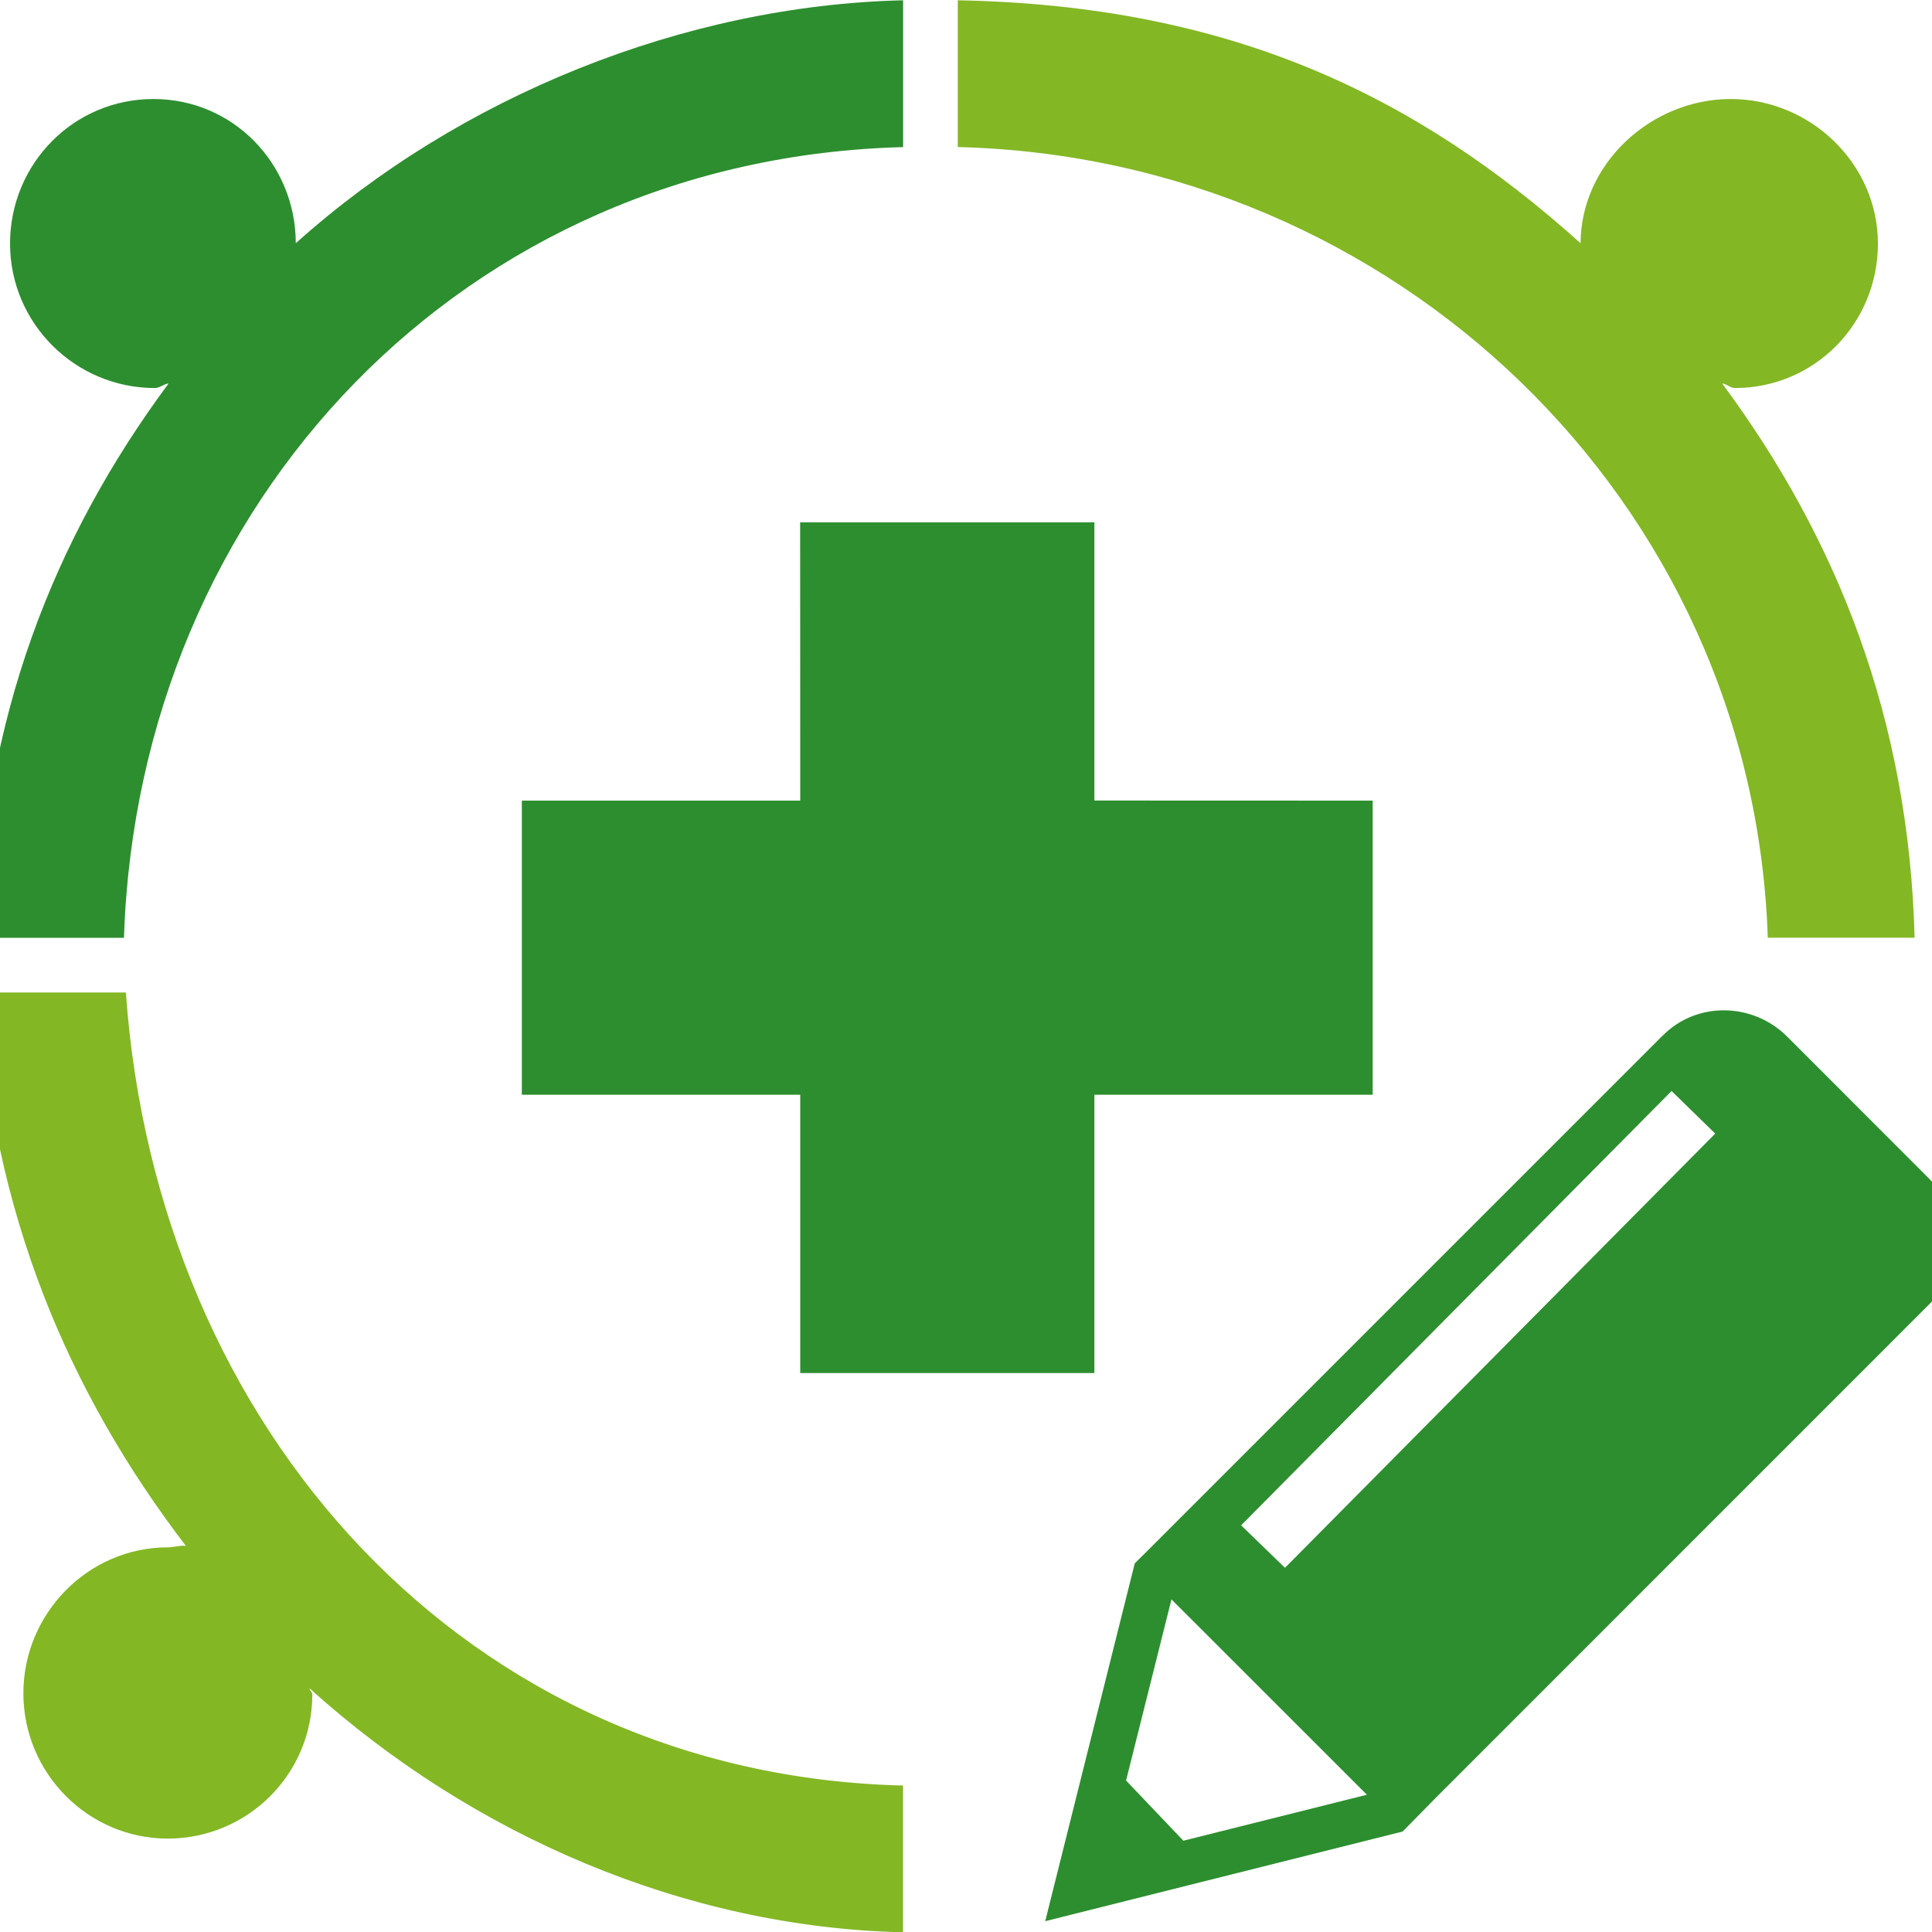 <?xml version="1.0" encoding="utf-8"?>
<!-- Generator: Adobe Illustrator 25.4.1, SVG Export Plug-In . SVG Version: 6.00 Build 0)  -->
<svg version="1.1" id="Layer_1" xmlns="http://www.w3.org/2000/svg" xmlns:xlink="http://www.w3.org/1999/xlink" x="0px" y="0px"
	 viewBox="0 0 2000 2000" enable-background="new 0 0 2000 2000" xml:space="preserve">
<g>
	<path fill="#83B724" d="M934.9,1848.4c-452.6-11.2-772.5-368.5-804.6-821H-21.8c13.2,226.3,91.7,412.7,214.2,572.9
		c-6.1-0.8-12.3,1.5-18.6,1.5c-82.6,0-149.6,68.5-149.6,151.1s67,150.4,149.5,150.4c82.6-0.1,149.6-66.6,149.6-149.3
		c0-2.2-2.8-4.2-2.9-6.3c168.1,151.8,388.1,247.4,614.4,252.6V1848.4z"/>
	<path fill="#2D8E2F" d="M306.2,251.8c-0.2-82.4-64.9-149.3-147.4-149.3c-82.6,0-148.4,67-148.4,149.7c0,82.6,67.5,149.5,150,149.5
		c4.7,0,9.5-4.4,14.1-4.7C55.1,558.2-17.6,744.5-23.7,970.8h152c15-452.6,354-807.1,806.6-818.5V0.3
		C708.6,5.6,475.8,99.4,306.2,251.8z"/>
	<path fill="#83B724" d="M1636.2,251.8c0.3-82.4,72.9-149.2,155.4-149.3c82.6,0,152.4,67,152.4,149.7c0,82.6-65.5,149.5-148.1,149.5
		c-4.7,0-8.6-4.4-13.1-4.7c119.4,161.2,193.2,347.4,199.2,573.7h-152c-15-452.6-386-807.1-838.5-818.5V0.3
		C1274.3,5.6,1466.6,99.4,1636.2,251.8z"/>
	<g>
		<path fill="#2D8E2F" d="M1997.1,1220.2l-147-147.1c-35.8-35.7-93.6-36.4-128.5-1.4c-0.1,0-0.1,0.1-0.1,0.1h-0.1l-535.9,535.9
			l-10.8,10.7l-92.7,370.4l370-92.8l34.6-35.2l0,0l512-512.1l0-0.1h0.1C2033.5,1313.7,2032.8,1255.9,1997.1,1220.2z M1212.7,1655.7
			l202.3,202.2l-190,47.6l-59.3-62.3L1212.7,1655.7z M1330.2,1623l-45.4-44l445.6-449.6l45.2,44.1L1330.2,1623z"/>
	</g>
	<polygon fill-rule="evenodd" clip-rule="evenodd" fill="#2D8E2F" points="1421,828.8 1132.9,828.7 1132.9,540.7 828.3,540.7 
		828.4,828.8 540.2,828.8 540.2,1133.3 828.4,1133.3 828.4,1421.4 1132.9,1421.4 1132.9,1133.3 1421,1133.3 	"/>
</g>
<g display="none">
	<path display="inline" fill-rule="evenodd" clip-rule="evenodd" fill="#1497D4" d="M253.6,1418.3c-21.9-72.4-33.7-149.2-33.7-228.8
		c0-338.9,213.9-627.8,514-739.2v-233h-0.5v-70h-60.8V0.3h687.3v147.1h-57.6v178.1h0.6v129.8c-15.2,30.9-37.3,73.2-61.8,119.4
		c-23.6-9-48-16.6-72.8-22.8V547l0-394.7H871.4L868.6,547h-4.4v1c-293.8,65.6-513.5,327.9-513.5,641.5c0,80.5,14.5,157.5,40.9,228.8
		H253.6z"/>
	<path display="inline" fill-rule="evenodd" clip-rule="evenodd" fill="#001B41" d="M1545.9,660c-209.3,37.7-153.8,353,56,316.7
		c8.8-1.5,17.5-3.8,25.9-6.9c24.4,68.7,37.6,142.6,37.6,219.7c0,363-294.3,657.4-657.4,657.4c-183.4,0-349.2-75.1-468.4-196.2h88.5
		v-117.3H202.5v117.3h166.3c57.6,79.7,129.7,148.2,212.4,201.6h-92v148.1h1029.2v-148.1h-83.5c217.4-140.3,361.4-384.7,361.4-662.7
		c0-115-24.6-224.2-68.9-322.6c7.4-23.7,9.4-50.1,4-78.3C1716.6,711.1,1642.4,642.6,1545.9,660L1545.9,660z M1558.4,729.8
		c21.8-3.9,41.5,0,57.8,8.9c1.5,0.8,3,1.7,4.5,2.6l1.1,0.7c1,0.7,2.1,1.4,3.1,2.1l0.2,0.1l1,0.7l1,0.8c1.4,1,2.7,2.1,4,3.2l1,0.8
		l0.8,0.7l0.1,0.1l0.9,0.9l0.1,0.1l0.9,0.8l1.8,1.7l0,0l0.9,0.9l0.9,0.9l1.7,1.9l0.8,0.9l0.1,0.1l0.7,0.9l0.8,1l0.6,0.7l0.2,0.3
		l0.6,0.8l0.1,0.2l0.8,1l0.8,1l0.7,1l0.5,0.7l0.5,0.7l0.5,0.7l0.7,1l0,0.1l0.6,0.9l0,0l0.7,1.1l0.6,1l0.1,0.1l0.9,1.5
		c0.5,0.9,1.1,1.9,1.6,2.8l0.1,0.2l0.2,0.4l0.6,1.2l0.2,0.3l0.1,0.1l0.6,1.1l0.3,0.6l0.2,0.5l0.5,1.1l0.5,1l0,0.1l0.5,1.1l0,0.1
		l0.5,1.1l0.3,0.7l0.2,0.5l0.4,1.2l0.1,0.3l0.3,0.9l0.4,1.1l0,0.1l0.1,0.2c0.4,1.1,0.7,2.3,1.1,3.4l0.1,0.4l0,0.1l0.5,1.9l0,0
		l0.3,1.2l0.2,0.8l0.1,0.4l0.3,1.2l0.1,0.4l0,0.1l0.4,1.9l0.4,2.3l0,0.2l0.3,2.1l0,0.2l0.2,1.1l0.2,1.4l0.1,0.6l0.2,1.8l0,0.6
		l0.1,1.6l0.1,1.2l0.1,1.3l0,0.8l0,1.7v0.8l0,1.6l0,0.7l-0.1,1.9l0,0.4l-0.1,1.4l-0.1,0.8l0,0.2l-0.2,2.1v0l-0.2,2.1l0,0.2l-0.3,2
		l-0.1,0.3l-0.3,1.8l0,0.1l-0.2,1.3l-0.2,1l-0.3,1.2l-0.2,0.8l-0.3,1.2l-0.3,1.1l-0.2,0.9l-0.4,1.3l-0.3,0.9l-0.3,1.1l-0.3,1
		l-0.4,1.2l-0.2,0.6l-0.2,0.4l-0.3,0.7l-0.4,1.2l0,0l-0.7,1.8l0,0.1l-0.9,2l-0.8,1.7l0,0.1l-0.5,1l-0.5,1l-0.4,0.7l-0.6,1.1l-0.6,1
		l-0.4,0.7l-0.6,1.1l-0.5,0.8l-0.6,0.9l-0.2,0.4l-0.6,1l-0.2,0.2l-0.7,1.1l-0.5,0.7l-0.5,0.7l-0.7,1l-0.1,0.1l-1,1.4l-0.2,0.2
		l-1.2,1.5l-0.1,0.1l-1.2,1.6l-0.1,0.1l-1.2,1.4l-1,1.2l-0.3,0.4l-1.1,1.2l-0.3,0.3l-0.9,0.9l-0.7,0.7l-1,1l-0.2,0.2l-1.3,1.2
		l-0.4,0.3l-0.9,0.8l-0.8,0.7l-0.8,0.7l-0.5,0.4c-3.3,2.8-6.8,5.4-10.4,7.7l-0.5,0.3l-1.3,0.8l-0.4,0.3l-1.3,0.7l-0.5,0.3l-1.4,0.8
		l-0.3,0.2l-1.4,0.7l-0.5,0.3l-1.2,0.6l-0.6,0.3l-1.3,0.6l-0.2,0.1l-1.6,0.7l-1.7,0.7l-0.1,0l-1.8,0.7l0,0l-1.8,0.7l-1.5,0.5
		l-0.5,0.2l-1.4,0.5c-3.6,1.1-7.4,2.1-11.1,2.7C1472.4,927.3,1441.3,751,1558.4,729.8z"/>
	<path display="inline" fill-rule="evenodd" clip-rule="evenodd" fill="#001B41" d="M1525.5,361.1c-67.3-6.4-109.7,21.1-139,64.2
		c-63.1,92.9-243.4,324-282.1,388.4c-41.6-21-49.3-55.2-77.3-16.1c-17.7,24.8-96.9,124.8-93.1,139.6
		c1.3,5.2,337.6,255.8,351.8,252.2c15.5-10.6,107.7-133.2,111.9-155.9c-12.3-17.9-33.2-27.1-49.2-42.1l39.5-57.7
		c-67.6-117.9-30.8-298.3,147.6-330.5c32.7-5.9,63.4-4.6,91.5,2.4c74.3-106.1,6.2-133.7,29.9-168.2
		c111.7-162.9,143.1-146.5,51-208.3c-25.8-17.3-49.6-47.2-77-12.7C1596.8,259.8,1561.7,320.6,1525.5,361.1z"/>
	<path display="inline" fill-rule="evenodd" clip-rule="evenodd" fill="#1497D4" d="M578.3,1383.6
		c592.3,270.1,611.6-121.1,916.4-207.6c-12.2,150.4-79,408.8-324.1,477.6C952.1,1715,759.2,1684.4,578.3,1383.6z"/>
</g>
</svg>
